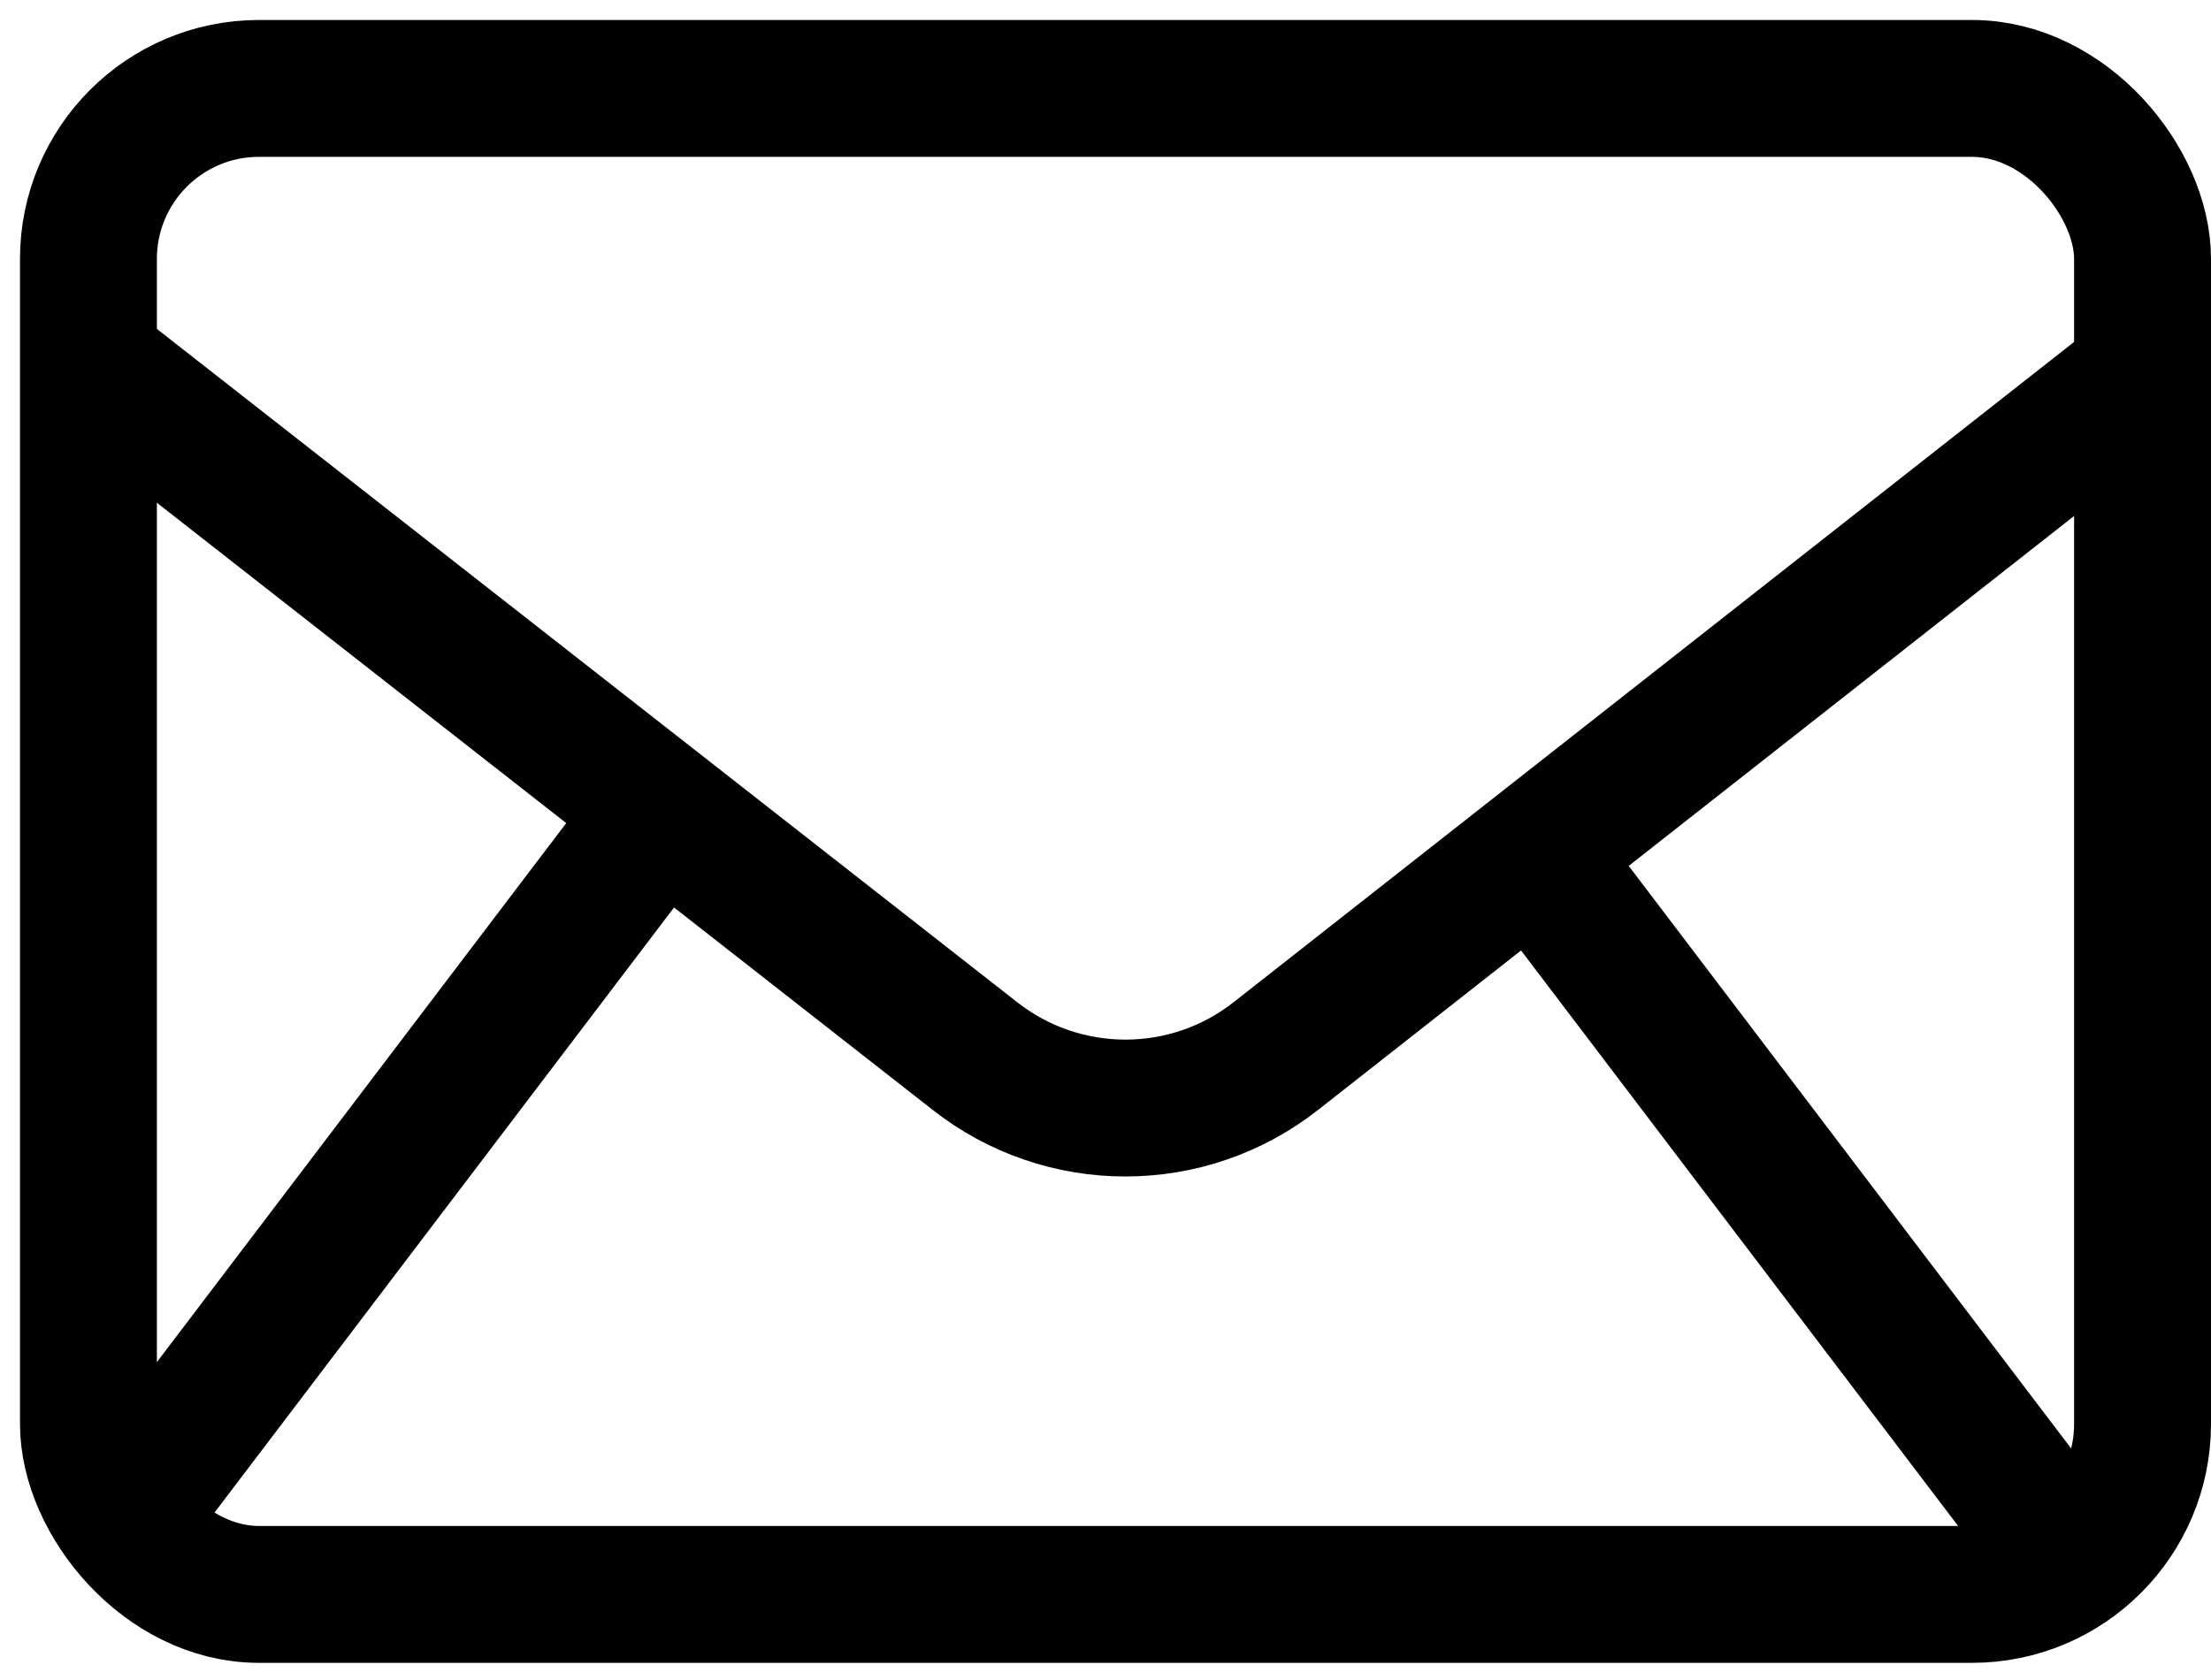 <svg xmlns="http://www.w3.org/2000/svg" width="25" height="19" viewBox="0 0 25 19">
  <g fill="none" fill-rule="evenodd" stroke="#010101" stroke-width="1.548" transform="translate(1 1)">
    <rect width="23.226" height="17.032" rx="1.928"/>
    <g transform="translate(0 8.516)">
      <line x1=".186" x2="6.217" y1="7.943"/>
      <line x1="15.67" x2="21.701" y1="7.943" transform="matrix(-1 0 0 1 37.935 0)"/>
    </g>
    <path d="M0,3.097 L10.018,10.939 C11.019,11.729 12.431,11.729 13.432,10.939 L23.412,3.097"/>
  </g>
</svg>
